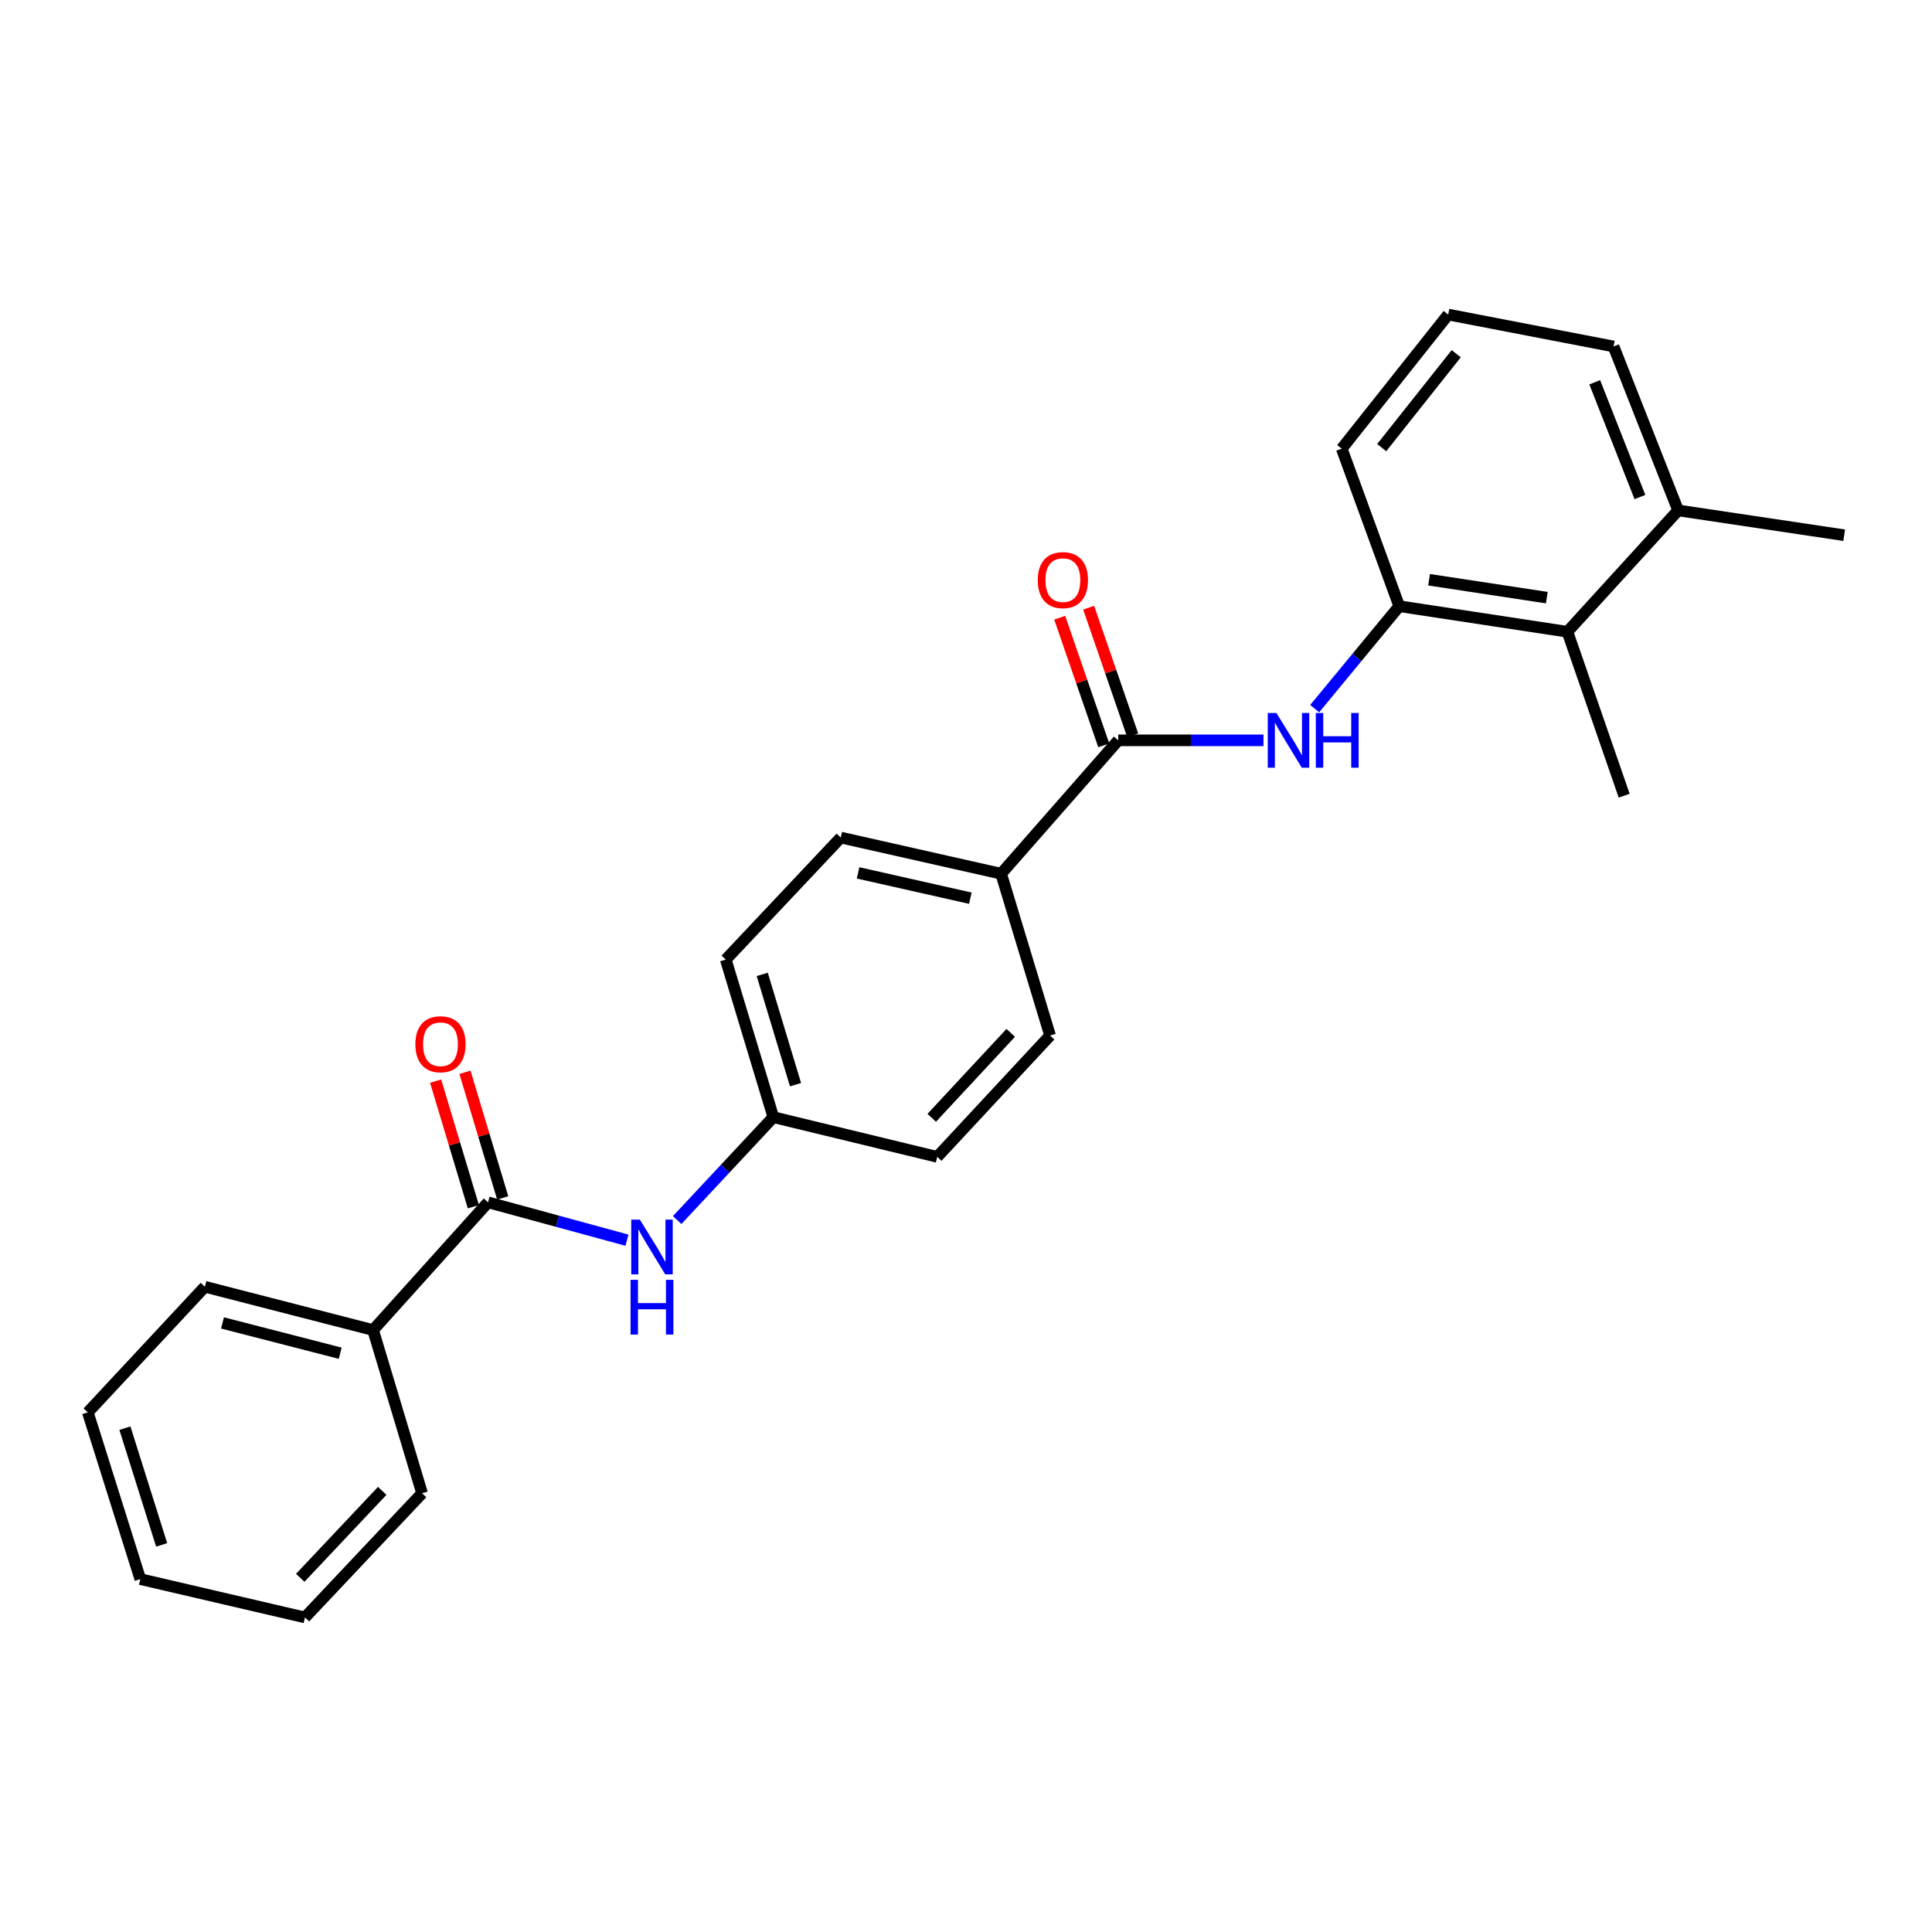 <?xml version='1.0' encoding='iso-8859-1'?>
<svg version='1.1' baseProfile='full'
              xmlns='http://www.w3.org/2000/svg'
                      xmlns:rdkit='http://www.rdkit.org/xml'
                      xmlns:xlink='http://www.w3.org/1999/xlink'
                  xml:space='preserve'
width='1000px' height='1000px' viewBox='0 0 1000 1000'>
<!-- END OF HEADER -->
<rect style='opacity:1.0;fill:#FFFFFF;stroke:none' width='1000' height='1000' x='0' y='0'> </rect>
<path class='bond-0' d='M 578.796,383.199 L 616.391,383.199' style='fill:none;fill-rule:evenodd;stroke:#000000;stroke-width:6px;stroke-linecap:butt;stroke-linejoin:miter;stroke-opacity:1' />
<path class='bond-0' d='M 616.391,383.199 L 653.986,383.199' style='fill:none;fill-rule:evenodd;stroke:#0000FF;stroke-width:6px;stroke-linecap:butt;stroke-linejoin:miter;stroke-opacity:1' />
<path class='bond-5' d='M 578.796,383.199 L 518.184,452.242' style='fill:none;fill-rule:evenodd;stroke:#000000;stroke-width:6px;stroke-linecap:butt;stroke-linejoin:miter;stroke-opacity:1' />
<path class='bond-6' d='M 586.291,380.612 L 574.892,347.582' style='fill:none;fill-rule:evenodd;stroke:#000000;stroke-width:6px;stroke-linecap:butt;stroke-linejoin:miter;stroke-opacity:1' />
<path class='bond-6' d='M 574.892,347.582 L 563.492,314.552' style='fill:none;fill-rule:evenodd;stroke:#FF0000;stroke-width:6px;stroke-linecap:butt;stroke-linejoin:miter;stroke-opacity:1' />
<path class='bond-6' d='M 571.3,385.785 L 559.901,352.755' style='fill:none;fill-rule:evenodd;stroke:#000000;stroke-width:6px;stroke-linecap:butt;stroke-linejoin:miter;stroke-opacity:1' />
<path class='bond-6' d='M 559.901,352.755 L 548.502,319.725' style='fill:none;fill-rule:evenodd;stroke:#FF0000;stroke-width:6px;stroke-linecap:butt;stroke-linejoin:miter;stroke-opacity:1' />
<path class='bond-2' d='M 680.477,366.788 L 702.362,340.278' style='fill:none;fill-rule:evenodd;stroke:#0000FF;stroke-width:6px;stroke-linecap:butt;stroke-linejoin:miter;stroke-opacity:1' />
<path class='bond-2' d='M 702.362,340.278 L 724.247,313.768' style='fill:none;fill-rule:evenodd;stroke:#000000;stroke-width:6px;stroke-linecap:butt;stroke-linejoin:miter;stroke-opacity:1' />
<path class='bond-1' d='M 252.61,622.316 L 288.565,632.12' style='fill:none;fill-rule:evenodd;stroke:#000000;stroke-width:6px;stroke-linecap:butt;stroke-linejoin:miter;stroke-opacity:1' />
<path class='bond-1' d='M 288.565,632.12 L 324.519,641.923' style='fill:none;fill-rule:evenodd;stroke:#0000FF;stroke-width:6px;stroke-linecap:butt;stroke-linejoin:miter;stroke-opacity:1' />
<path class='bond-7' d='M 260.203,620.034 L 250.435,587.531' style='fill:none;fill-rule:evenodd;stroke:#000000;stroke-width:6px;stroke-linecap:butt;stroke-linejoin:miter;stroke-opacity:1' />
<path class='bond-7' d='M 250.435,587.531 L 240.667,555.027' style='fill:none;fill-rule:evenodd;stroke:#FF0000;stroke-width:6px;stroke-linecap:butt;stroke-linejoin:miter;stroke-opacity:1' />
<path class='bond-7' d='M 245.017,624.598 L 235.248,592.095' style='fill:none;fill-rule:evenodd;stroke:#000000;stroke-width:6px;stroke-linecap:butt;stroke-linejoin:miter;stroke-opacity:1' />
<path class='bond-7' d='M 235.248,592.095 L 225.48,559.591' style='fill:none;fill-rule:evenodd;stroke:#FF0000;stroke-width:6px;stroke-linecap:butt;stroke-linejoin:miter;stroke-opacity:1' />
<path class='bond-8' d='M 252.61,622.316 L 193.108,688.434' style='fill:none;fill-rule:evenodd;stroke:#000000;stroke-width:6px;stroke-linecap:butt;stroke-linejoin:miter;stroke-opacity:1' />
<path class='bond-4' d='M 724.247,313.768 L 811.297,327.001' style='fill:none;fill-rule:evenodd;stroke:#000000;stroke-width:6px;stroke-linecap:butt;stroke-linejoin:miter;stroke-opacity:1' />
<path class='bond-4' d='M 739.687,300.075 L 800.622,309.338' style='fill:none;fill-rule:evenodd;stroke:#000000;stroke-width:6px;stroke-linecap:butt;stroke-linejoin:miter;stroke-opacity:1' />
<path class='bond-15' d='M 724.247,313.768 L 694.487,232.233' style='fill:none;fill-rule:evenodd;stroke:#000000;stroke-width:6px;stroke-linecap:butt;stroke-linejoin:miter;stroke-opacity:1' />
<path class='bond-3' d='M 350.498,631.499 L 375.385,604.87' style='fill:none;fill-rule:evenodd;stroke:#0000FF;stroke-width:6px;stroke-linecap:butt;stroke-linejoin:miter;stroke-opacity:1' />
<path class='bond-3' d='M 375.385,604.87 L 400.272,578.24' style='fill:none;fill-rule:evenodd;stroke:#000000;stroke-width:6px;stroke-linecap:butt;stroke-linejoin:miter;stroke-opacity:1' />
<path class='bond-9' d='M 811.297,327.001 L 868.596,264.186' style='fill:none;fill-rule:evenodd;stroke:#000000;stroke-width:6px;stroke-linecap:butt;stroke-linejoin:miter;stroke-opacity:1' />
<path class='bond-17' d='M 811.297,327.001 L 840.669,411.848' style='fill:none;fill-rule:evenodd;stroke:#000000;stroke-width:6px;stroke-linecap:butt;stroke-linejoin:miter;stroke-opacity:1' />
<path class='bond-10' d='M 518.184,452.242 L 435.168,433.521' style='fill:none;fill-rule:evenodd;stroke:#000000;stroke-width:6px;stroke-linecap:butt;stroke-linejoin:miter;stroke-opacity:1' />
<path class='bond-10' d='M 502.243,464.903 L 444.132,451.798' style='fill:none;fill-rule:evenodd;stroke:#000000;stroke-width:6px;stroke-linecap:butt;stroke-linejoin:miter;stroke-opacity:1' />
<path class='bond-11' d='M 518.184,452.242 L 543.521,535.997' style='fill:none;fill-rule:evenodd;stroke:#000000;stroke-width:6px;stroke-linecap:butt;stroke-linejoin:miter;stroke-opacity:1' />
<path class='bond-20' d='M 193.108,688.434 L 106.049,666.022' style='fill:none;fill-rule:evenodd;stroke:#000000;stroke-width:6px;stroke-linecap:butt;stroke-linejoin:miter;stroke-opacity:1' />
<path class='bond-20' d='M 176.096,700.43 L 115.154,684.741' style='fill:none;fill-rule:evenodd;stroke:#000000;stroke-width:6px;stroke-linecap:butt;stroke-linejoin:miter;stroke-opacity:1' />
<path class='bond-21' d='M 193.108,688.434 L 218.463,772.912' style='fill:none;fill-rule:evenodd;stroke:#000000;stroke-width:6px;stroke-linecap:butt;stroke-linejoin:miter;stroke-opacity:1' />
<path class='bond-19' d='M 868.596,264.186 L 954.545,277.031' style='fill:none;fill-rule:evenodd;stroke:#000000;stroke-width:6px;stroke-linecap:butt;stroke-linejoin:miter;stroke-opacity:1' />
<path class='bond-26' d='M 868.596,264.186 L 835.172,179.329' style='fill:none;fill-rule:evenodd;stroke:#000000;stroke-width:6px;stroke-linecap:butt;stroke-linejoin:miter;stroke-opacity:1' />
<path class='bond-26' d='M 848.828,257.269 L 825.431,197.87' style='fill:none;fill-rule:evenodd;stroke:#000000;stroke-width:6px;stroke-linecap:butt;stroke-linejoin:miter;stroke-opacity:1' />
<path class='bond-13' d='M 435.168,433.521 L 375.657,496.687' style='fill:none;fill-rule:evenodd;stroke:#000000;stroke-width:6px;stroke-linecap:butt;stroke-linejoin:miter;stroke-opacity:1' />
<path class='bond-14' d='M 543.521,535.997 L 485.111,598.794' style='fill:none;fill-rule:evenodd;stroke:#000000;stroke-width:6px;stroke-linecap:butt;stroke-linejoin:miter;stroke-opacity:1' />
<path class='bond-14' d='M 523.148,534.616 L 482.261,578.574' style='fill:none;fill-rule:evenodd;stroke:#000000;stroke-width:6px;stroke-linecap:butt;stroke-linejoin:miter;stroke-opacity:1' />
<path class='bond-12' d='M 400.272,578.24 L 485.111,598.794' style='fill:none;fill-rule:evenodd;stroke:#000000;stroke-width:6px;stroke-linecap:butt;stroke-linejoin:miter;stroke-opacity:1' />
<path class='bond-25' d='M 400.272,578.24 L 375.657,496.687' style='fill:none;fill-rule:evenodd;stroke:#000000;stroke-width:6px;stroke-linecap:butt;stroke-linejoin:miter;stroke-opacity:1' />
<path class='bond-25' d='M 411.761,561.425 L 394.531,504.338' style='fill:none;fill-rule:evenodd;stroke:#000000;stroke-width:6px;stroke-linecap:butt;stroke-linejoin:miter;stroke-opacity:1' />
<path class='bond-16' d='M 694.487,232.233 L 749.584,162.811' style='fill:none;fill-rule:evenodd;stroke:#000000;stroke-width:6px;stroke-linecap:butt;stroke-linejoin:miter;stroke-opacity:1' />
<path class='bond-16' d='M 715.173,231.678 L 753.74,183.082' style='fill:none;fill-rule:evenodd;stroke:#000000;stroke-width:6px;stroke-linecap:butt;stroke-linejoin:miter;stroke-opacity:1' />
<path class='bond-18' d='M 749.584,162.811 L 835.172,179.329' style='fill:none;fill-rule:evenodd;stroke:#000000;stroke-width:6px;stroke-linecap:butt;stroke-linejoin:miter;stroke-opacity:1' />
<path class='bond-22' d='M 106.049,666.022 L 45.455,731.039' style='fill:none;fill-rule:evenodd;stroke:#000000;stroke-width:6px;stroke-linecap:butt;stroke-linejoin:miter;stroke-opacity:1' />
<path class='bond-23' d='M 218.463,772.912 L 157.851,837.189' style='fill:none;fill-rule:evenodd;stroke:#000000;stroke-width:6px;stroke-linecap:butt;stroke-linejoin:miter;stroke-opacity:1' />
<path class='bond-23' d='M 197.834,771.674 L 155.405,816.668' style='fill:none;fill-rule:evenodd;stroke:#000000;stroke-width:6px;stroke-linecap:butt;stroke-linejoin:miter;stroke-opacity:1' />
<path class='bond-27' d='M 45.455,731.039 L 72.624,817.34' style='fill:none;fill-rule:evenodd;stroke:#000000;stroke-width:6px;stroke-linecap:butt;stroke-linejoin:miter;stroke-opacity:1' />
<path class='bond-27' d='M 64.656,739.222 L 83.675,799.633' style='fill:none;fill-rule:evenodd;stroke:#000000;stroke-width:6px;stroke-linecap:butt;stroke-linejoin:miter;stroke-opacity:1' />
<path class='bond-24' d='M 157.851,837.189 L 72.624,817.34' style='fill:none;fill-rule:evenodd;stroke:#000000;stroke-width:6px;stroke-linecap:butt;stroke-linejoin:miter;stroke-opacity:1' />
<path  class='atom-1' d='M 660.669 369.039
L 669.949 384.039
Q 670.869 385.519, 672.349 388.199
Q 673.829 390.879, 673.909 391.039
L 673.909 369.039
L 677.669 369.039
L 677.669 397.359
L 673.789 397.359
L 663.829 380.959
Q 662.669 379.039, 661.429 376.839
Q 660.229 374.639, 659.869 373.959
L 659.869 397.359
L 656.189 397.359
L 656.189 369.039
L 660.669 369.039
' fill='#0000FF'/>
<path  class='atom-1' d='M 681.069 369.039
L 684.909 369.039
L 684.909 381.079
L 699.389 381.079
L 699.389 369.039
L 703.229 369.039
L 703.229 397.359
L 699.389 397.359
L 699.389 384.279
L 684.909 384.279
L 684.909 397.359
L 681.069 397.359
L 681.069 369.039
' fill='#0000FF'/>
<path  class='atom-4' d='M 331.198 631.291
L 340.478 646.291
Q 341.398 647.771, 342.878 650.451
Q 344.358 653.131, 344.438 653.291
L 344.438 631.291
L 348.198 631.291
L 348.198 659.611
L 344.318 659.611
L 334.358 643.211
Q 333.198 641.291, 331.958 639.091
Q 330.758 636.891, 330.398 636.211
L 330.398 659.611
L 326.718 659.611
L 326.718 631.291
L 331.198 631.291
' fill='#0000FF'/>
<path  class='atom-4' d='M 326.378 662.443
L 330.218 662.443
L 330.218 674.483
L 344.698 674.483
L 344.698 662.443
L 348.538 662.443
L 348.538 690.763
L 344.698 690.763
L 344.698 677.683
L 330.218 677.683
L 330.218 690.763
L 326.378 690.763
L 326.378 662.443
' fill='#0000FF'/>
<path  class='atom-7' d='M 537.146 300.263
Q 537.146 293.463, 540.506 289.663
Q 543.866 285.863, 550.146 285.863
Q 556.426 285.863, 559.786 289.663
Q 563.146 293.463, 563.146 300.263
Q 563.146 307.143, 559.746 311.063
Q 556.346 314.943, 550.146 314.943
Q 543.906 314.943, 540.506 311.063
Q 537.146 307.183, 537.146 300.263
M 550.146 311.743
Q 554.466 311.743, 556.786 308.863
Q 559.146 305.943, 559.146 300.263
Q 559.146 294.703, 556.786 291.903
Q 554.466 289.063, 550.146 289.063
Q 545.826 289.063, 543.466 291.863
Q 541.146 294.663, 541.146 300.263
Q 541.146 305.983, 543.466 308.863
Q 545.826 311.743, 550.146 311.743
' fill='#FF0000'/>
<path  class='atom-8' d='M 214.995 540.491
Q 214.995 533.691, 218.355 529.891
Q 221.715 526.091, 227.995 526.091
Q 234.275 526.091, 237.635 529.891
Q 240.995 533.691, 240.995 540.491
Q 240.995 547.371, 237.595 551.291
Q 234.195 555.171, 227.995 555.171
Q 221.755 555.171, 218.355 551.291
Q 214.995 547.411, 214.995 540.491
M 227.995 551.971
Q 232.315 551.971, 234.635 549.091
Q 236.995 546.171, 236.995 540.491
Q 236.995 534.931, 234.635 532.131
Q 232.315 529.291, 227.995 529.291
Q 223.675 529.291, 221.315 532.091
Q 218.995 534.891, 218.995 540.491
Q 218.995 546.211, 221.315 549.091
Q 223.675 551.971, 227.995 551.971
' fill='#FF0000'/>
</svg>
